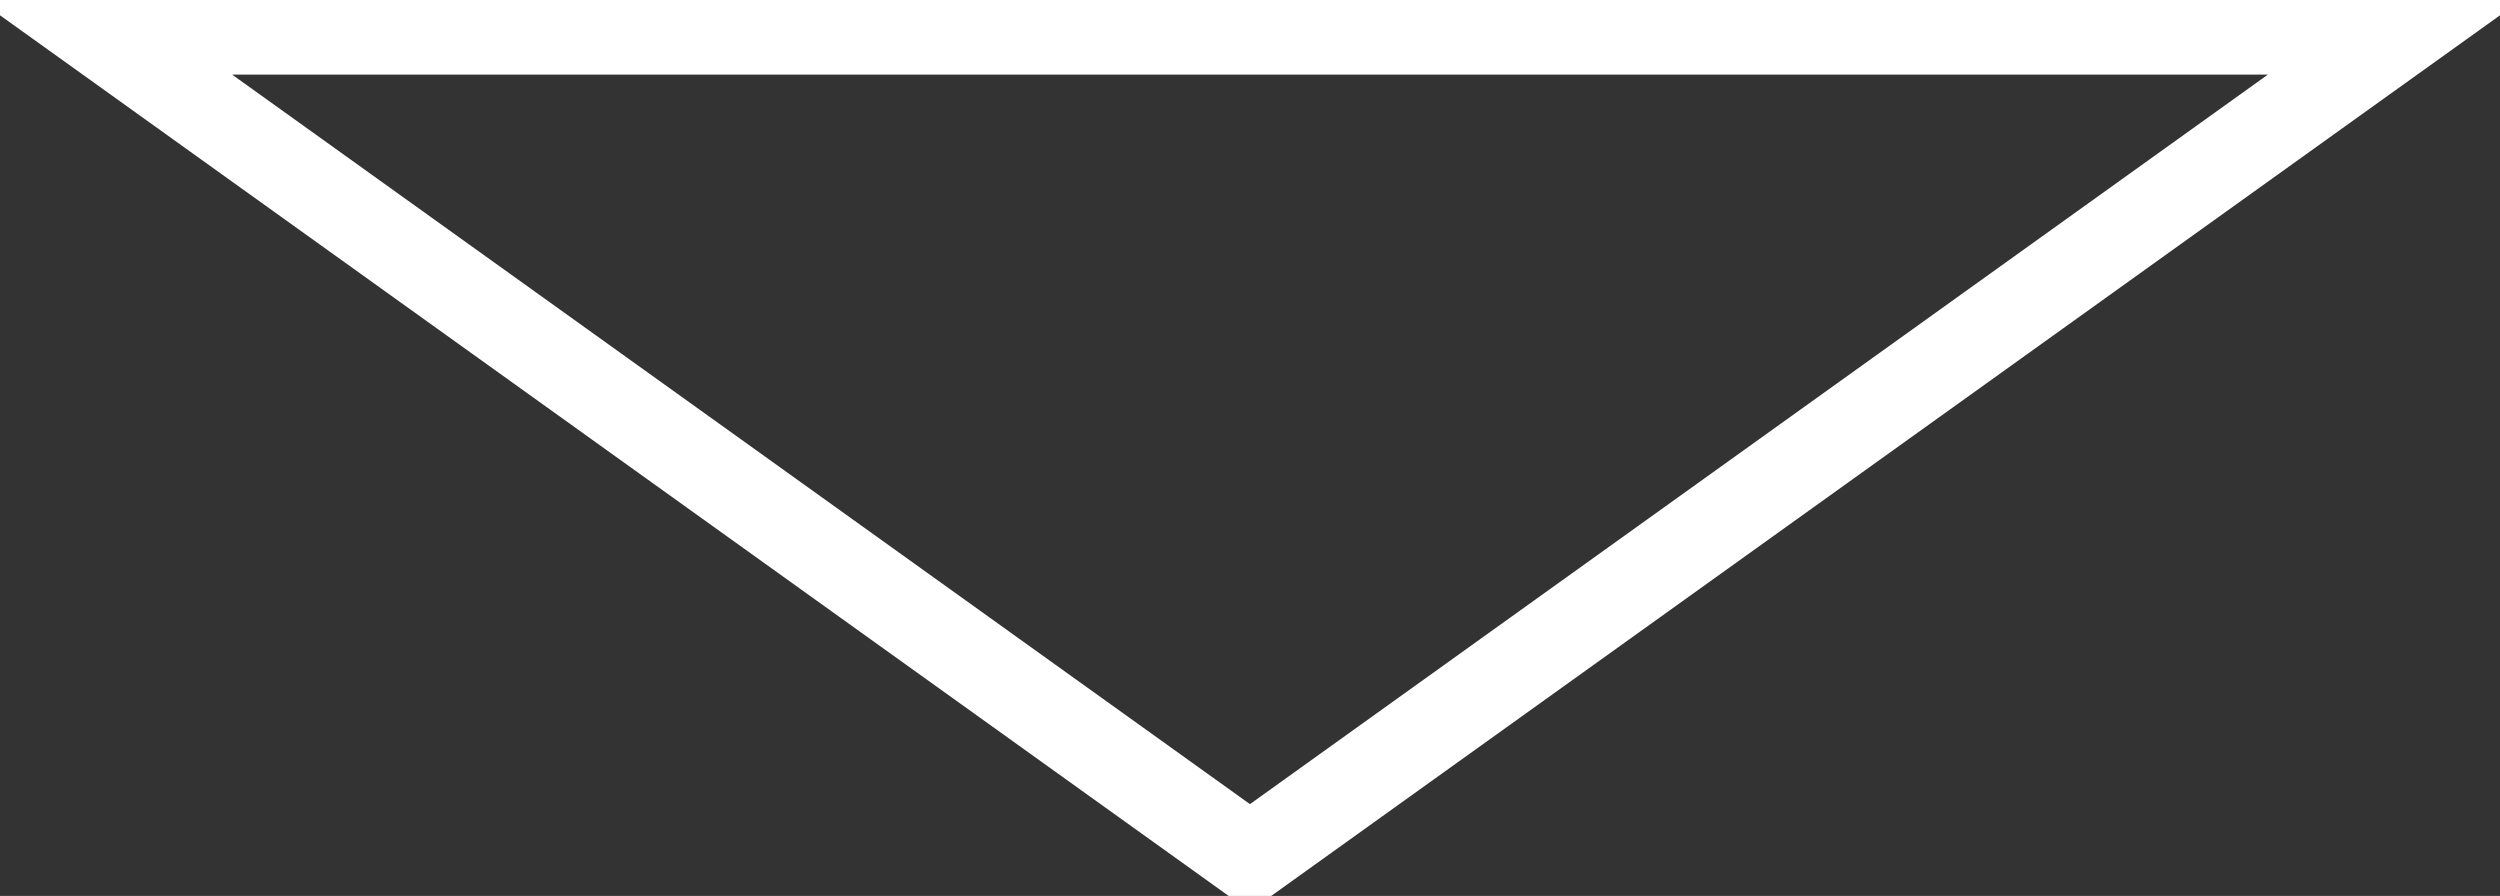 <?xml version="1.0" encoding="UTF-8"?>
<svg id="_レイヤー_1" data-name=" レイヤー 1" xmlns="http://www.w3.org/2000/svg" version="1.1" viewBox="0 0 201.13 72.08">
  <rect x="0" y="0" width="201.13" height="72.08" fill="#333333" stroke="none"/>
  <defs>
    <style>
      .cls-1 {
        fill: none;
        stroke: #fff;
        stroke-miterlimit: 10;
        stroke-width: 7px;
      }
    </style>
  </defs>
  <polygon class="cls-1" points="100.56 69 193.35 2.5 7.78 2.5 100.56 69"/>
</svg>